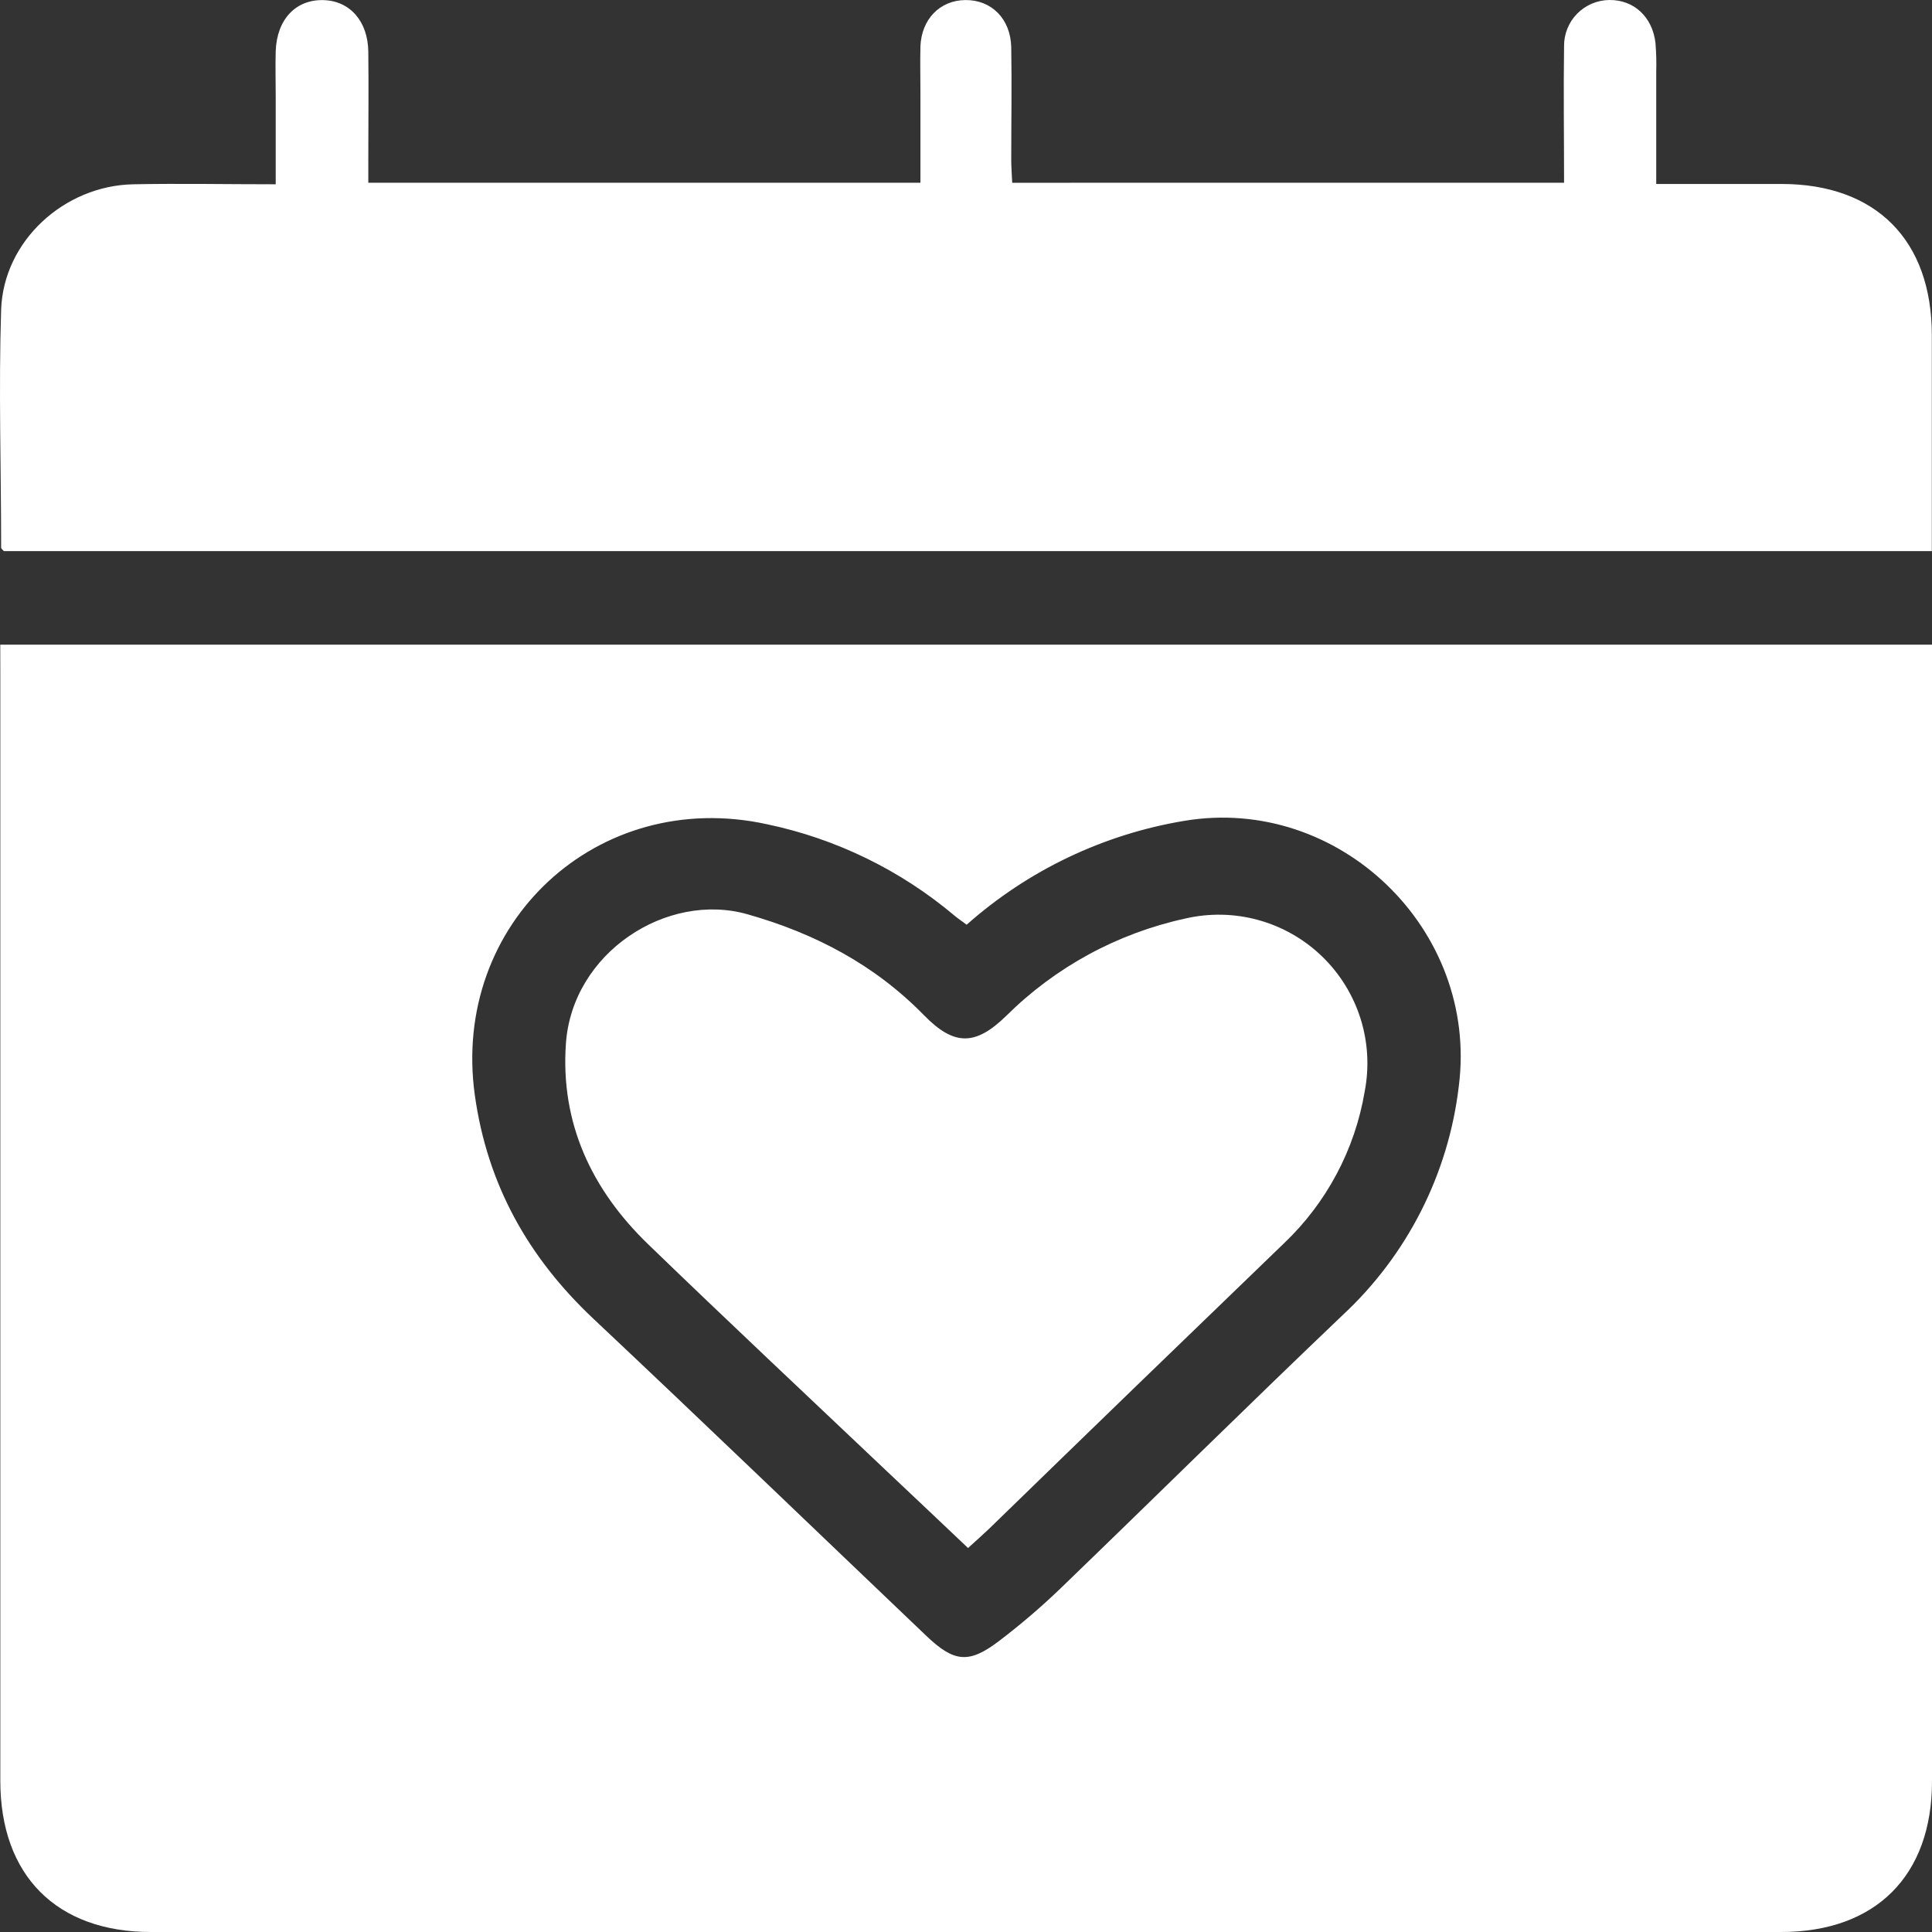 <?xml version="1.0" encoding="UTF-8"?> <svg xmlns="http://www.w3.org/2000/svg" width="68" height="68" viewBox="0 0 68 68" fill="none"><rect x="0" y="0" width="68" height="68" fill="#333333" stroke="none"/> <g clip-path="url(#clip0_1_110)"> <path d="M0.009 22.691H68V23.566C68 36.608 68 49.651 68 62.695C68 66.018 66.018 68 62.688 68H5.308C1.99 68 0.011 66.008 0.011 62.681C0.011 49.665 0.011 36.648 0.011 23.631L0.009 22.691ZM34.023 32.547C33.855 32.421 33.726 32.337 33.602 32.233C31.702 30.63 29.435 29.523 27.003 29.012C21.033 27.7 15.868 32.501 16.713 38.552C17.152 41.685 18.583 44.245 20.875 46.406C24.809 50.106 28.696 53.853 32.607 57.58C33.581 58.508 34.101 58.565 35.16 57.76C35.915 57.186 36.637 56.57 37.32 55.913C40.639 52.712 43.917 49.471 47.254 46.29C49.533 44.173 50.984 41.313 51.346 38.223C52.046 32.722 47.13 27.98 41.684 28.891C38.837 29.364 36.182 30.632 34.023 32.547Z" fill="white"></path> <path d="M55.05 6.431C55.05 4.786 55.027 3.207 55.05 1.63C55.047 1.418 55.086 1.208 55.165 1.011C55.243 0.815 55.36 0.635 55.508 0.484C55.656 0.333 55.833 0.212 56.028 0.129C56.222 0.046 56.432 0.002 56.644 0C57.502 -0.01 58.159 0.588 58.267 1.51C58.295 1.851 58.304 2.194 58.294 2.537C58.294 3.821 58.294 5.105 58.294 6.475H62.702C66.027 6.475 67.992 8.453 67.994 11.794C67.994 14.034 67.994 16.273 67.994 18.514V19.397H0.135C0.099 19.353 0.04 19.313 0.04 19.273C0.04 16.479 -0.05 13.686 0.04 10.896C0.125 8.48 2.258 6.534 4.693 6.486C6.32 6.454 7.952 6.486 9.704 6.486V3.378C9.704 2.851 9.689 2.324 9.704 1.799C9.744 0.681 10.412 -0.025 11.39 0.004C12.316 0.032 12.95 0.747 12.963 1.82C12.978 3.085 12.963 4.35 12.963 5.615V6.431H32.396V3.298C32.396 2.743 32.383 2.189 32.396 1.636C32.432 0.677 33.079 0.015 33.968 0.002C34.892 -0.013 35.573 0.662 35.592 1.666C35.615 2.984 35.592 4.301 35.592 5.619C35.592 5.876 35.613 6.133 35.626 6.433L55.05 6.431Z" fill="white"></path> <path d="M34.072 54.485C33.102 53.568 32.175 52.685 31.232 51.799C28.424 49.136 25.599 46.488 22.817 43.798C20.828 41.877 19.722 39.537 19.918 36.733C20.141 33.526 23.474 31.377 26.305 32.178C28.692 32.855 30.789 33.96 32.526 35.737C33.581 36.815 34.329 36.815 35.415 35.756C37.143 34.039 39.327 32.851 41.707 32.332C42.557 32.133 43.443 32.15 44.285 32.381C45.127 32.613 45.897 33.051 46.526 33.656C47.154 34.262 47.622 35.015 47.885 35.847C48.148 36.679 48.198 37.564 48.032 38.421C47.688 40.462 46.691 42.337 45.19 43.762C41.72 47.106 38.258 50.457 34.803 53.817C34.574 54.034 34.34 54.241 34.072 54.485Z" fill="white"></path> </g> <defs> <clipPath id="clip0_1_110"> <rect width="68" height="68" fill="white"></rect> </clipPath> </defs> </svg> 